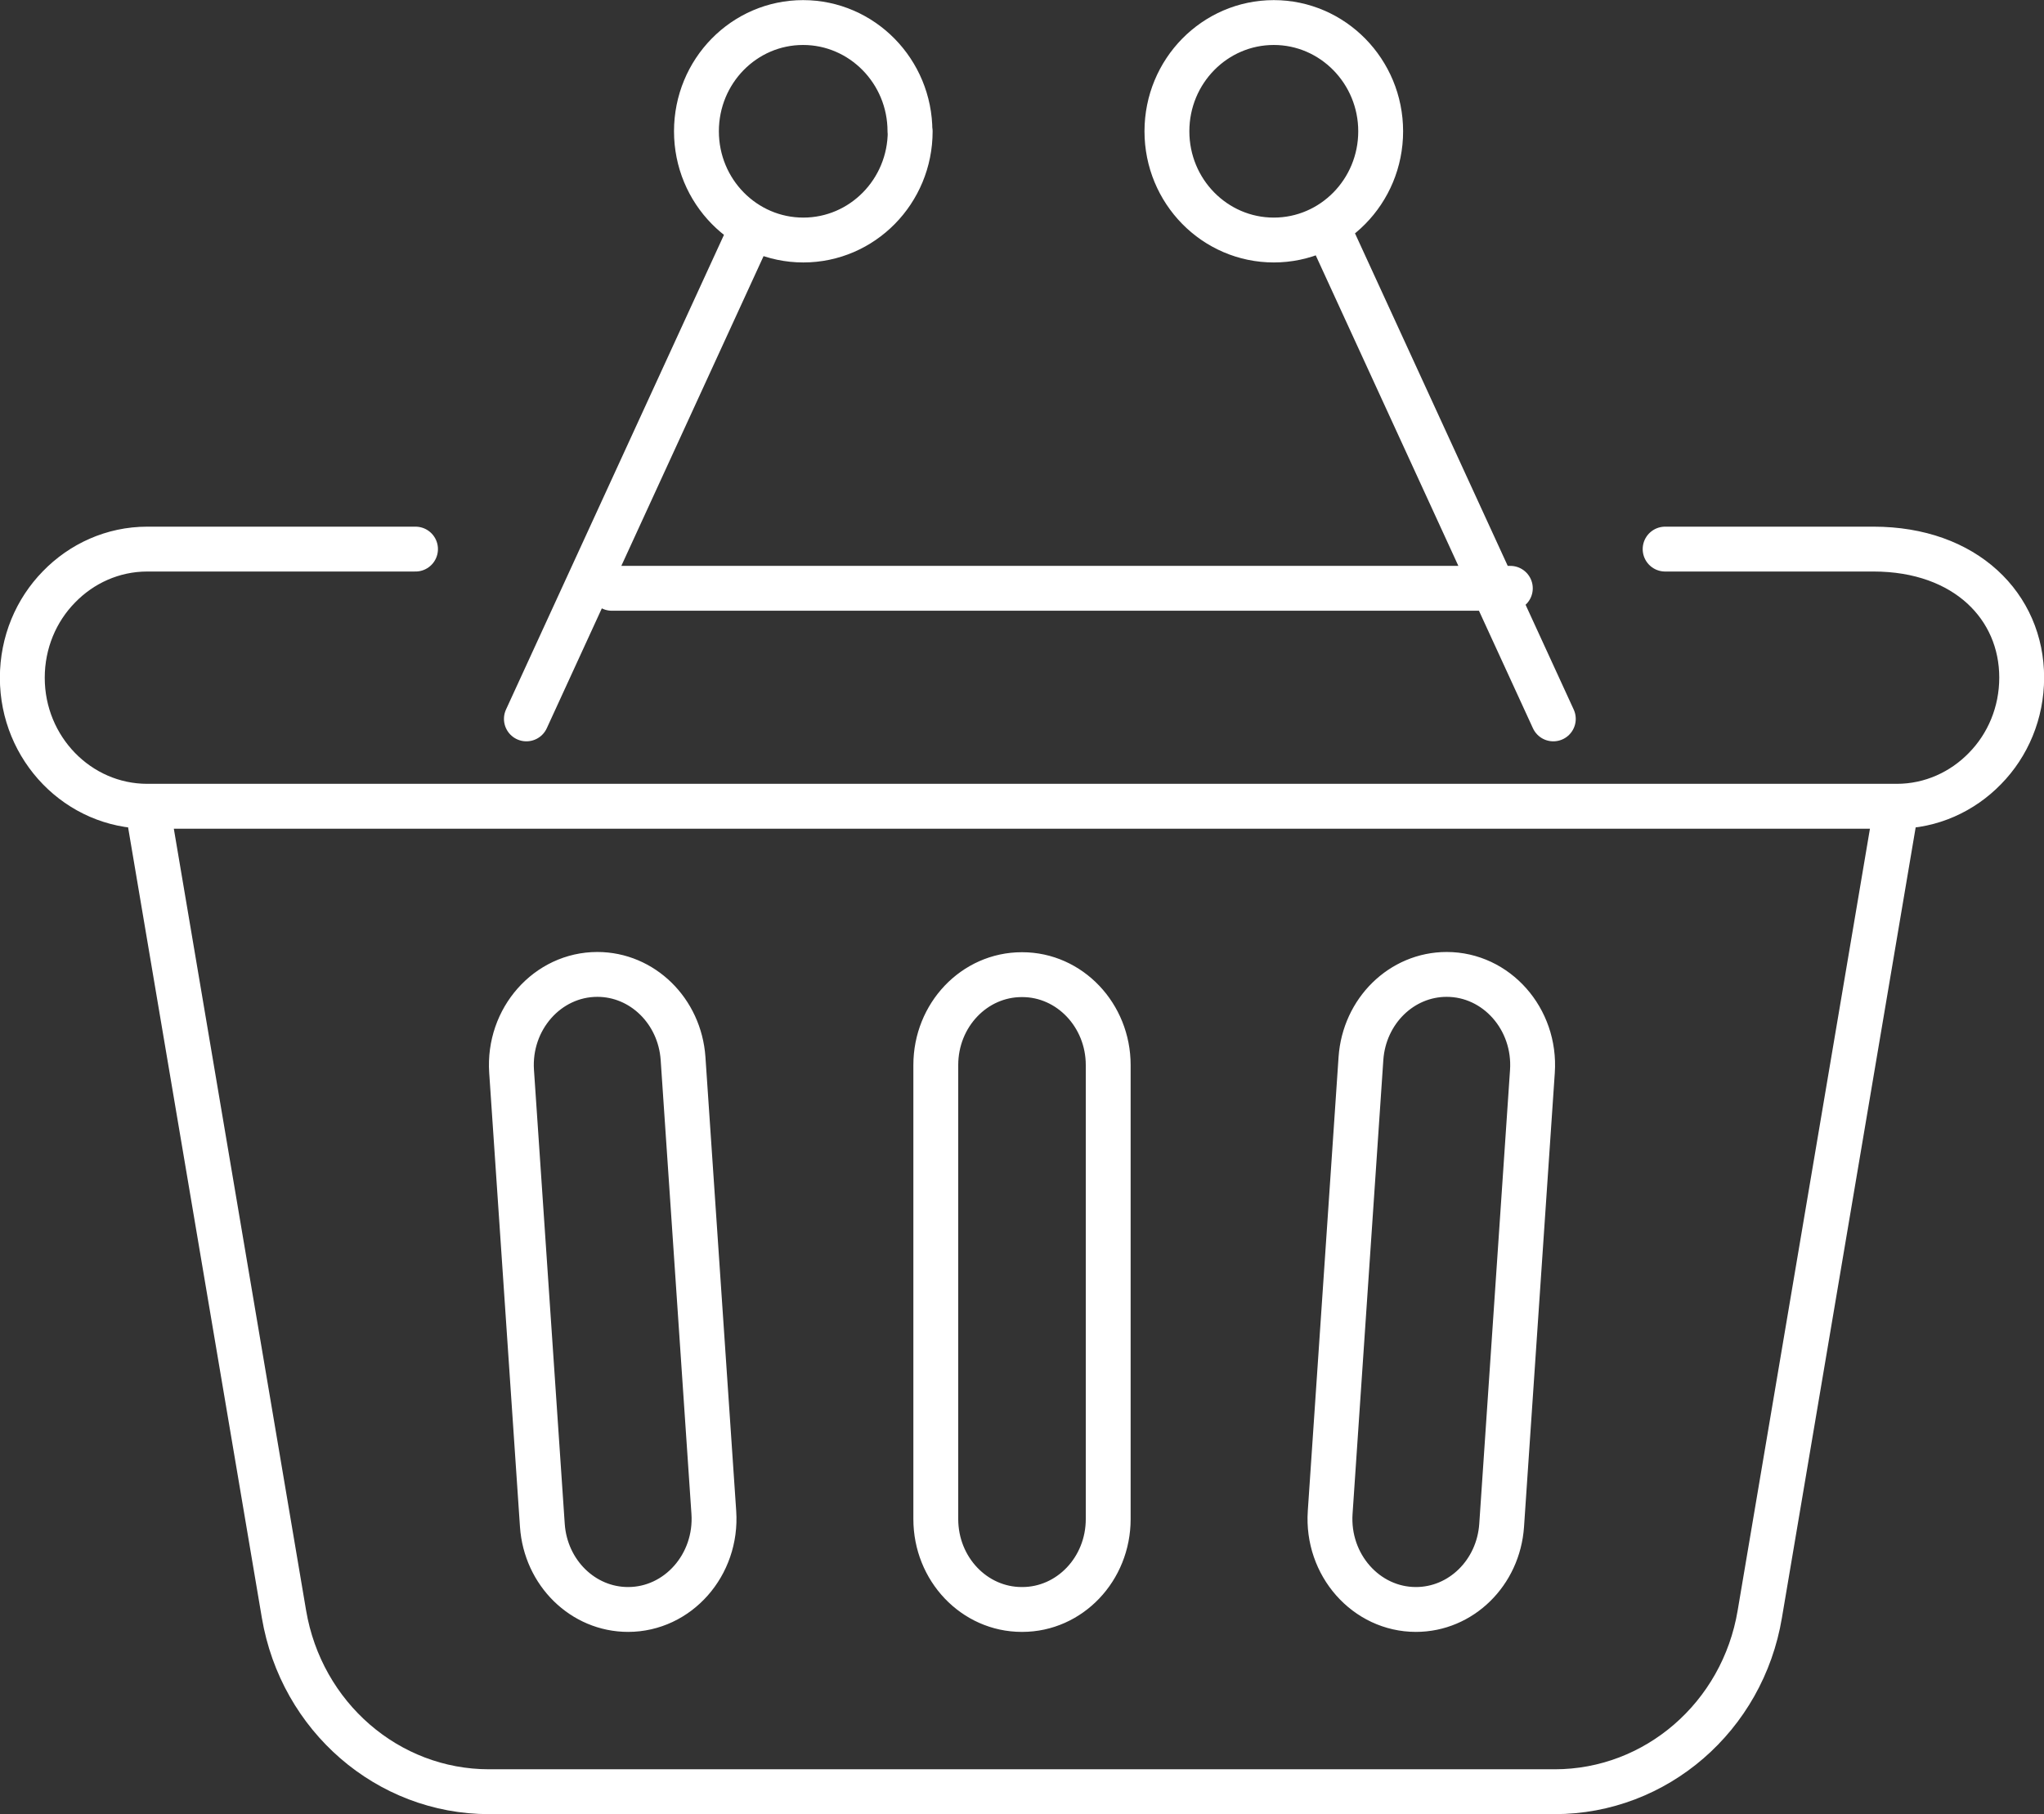 <?xml version="1.0" encoding="UTF-8"?>
<svg id="Layer_2" data-name="Layer 2" xmlns="http://www.w3.org/2000/svg" viewBox="0 0 87.02 77.25">
  <rect x="0" y="0" width="87.02" height="77.25" fill="#333333" stroke="none"/>
  <defs>
    <style>
      .cls-1 {
        fill: none;
        stroke: #fff;
        stroke-linecap: round;
        stroke-linejoin: round;
        stroke-width: 1.91px;
      }
    </style>
  </defs>
  <g id="Layer_1-2" data-name="Layer 1">
    <g>
      <path class="cls-1" d="M70.89,23.38h8.87c3.93,0,6.31,2.45,6.31,5.47,0,1.51-.59,2.88-1.56,3.87-.96,.99-2.29,1.61-3.76,1.61H6.27c-2.93,0-5.32-2.45-5.32-5.47,0-1.51,.59-2.88,1.56-3.87,.96-.99,2.29-1.61,3.76-1.61h11.42m63.05,10.95H6.27l5.82,34.4c.74,4.37,4.42,7.56,8.73,7.56h45.37c4.31,0,8-3.19,8.73-7.56l5.82-34.4Z"/>
      <path class="cls-1" d="M60.28,68.53h0c-2.12,0-3.8-1.9-3.65-4.13l1.31-19.33c.14-2.02,1.73-3.58,3.65-3.58,2.12,0,3.8,1.9,3.65,4.13l-1.31,19.33c-.14,2.02-1.73,3.58-3.65,3.58Zm-33.54,0h0c-1.92,0-3.51-1.56-3.65-3.58l-1.31-19.33c-.15-2.23,1.53-4.13,3.65-4.13,1.92,0,3.51,1.56,3.65,3.58l1.31,19.33c.15,2.23-1.53,4.13-3.65,4.13Zm16.78,0h-.02c-2.02,0-3.66-1.72-3.66-3.85v-19.33c0-2.13,1.64-3.85,3.66-3.85h.02c2.02,0,3.66,1.73,3.66,3.85v19.33c0,2.13-1.64,3.85-3.66,3.85Z"/>
      <path class="cls-1" d="M58.78,5.59c0,2.56-2.04,4.63-4.55,4.63s-4.55-2.07-4.55-4.63,2.04-4.63,4.55-4.63,4.55,2.08,4.55,4.63Zm-20.03,0c0,2.56-2.04,4.63-4.55,4.63s-4.55-2.07-4.55-4.63S31.68,.96,34.19,.96s4.55,2.08,4.55,4.63Zm27.38,25.02l-9.51-20.71m-24.72,.04l-9.49,20.67m3.64-5.56h38.25"/>
    </g>
  </g>
</svg>